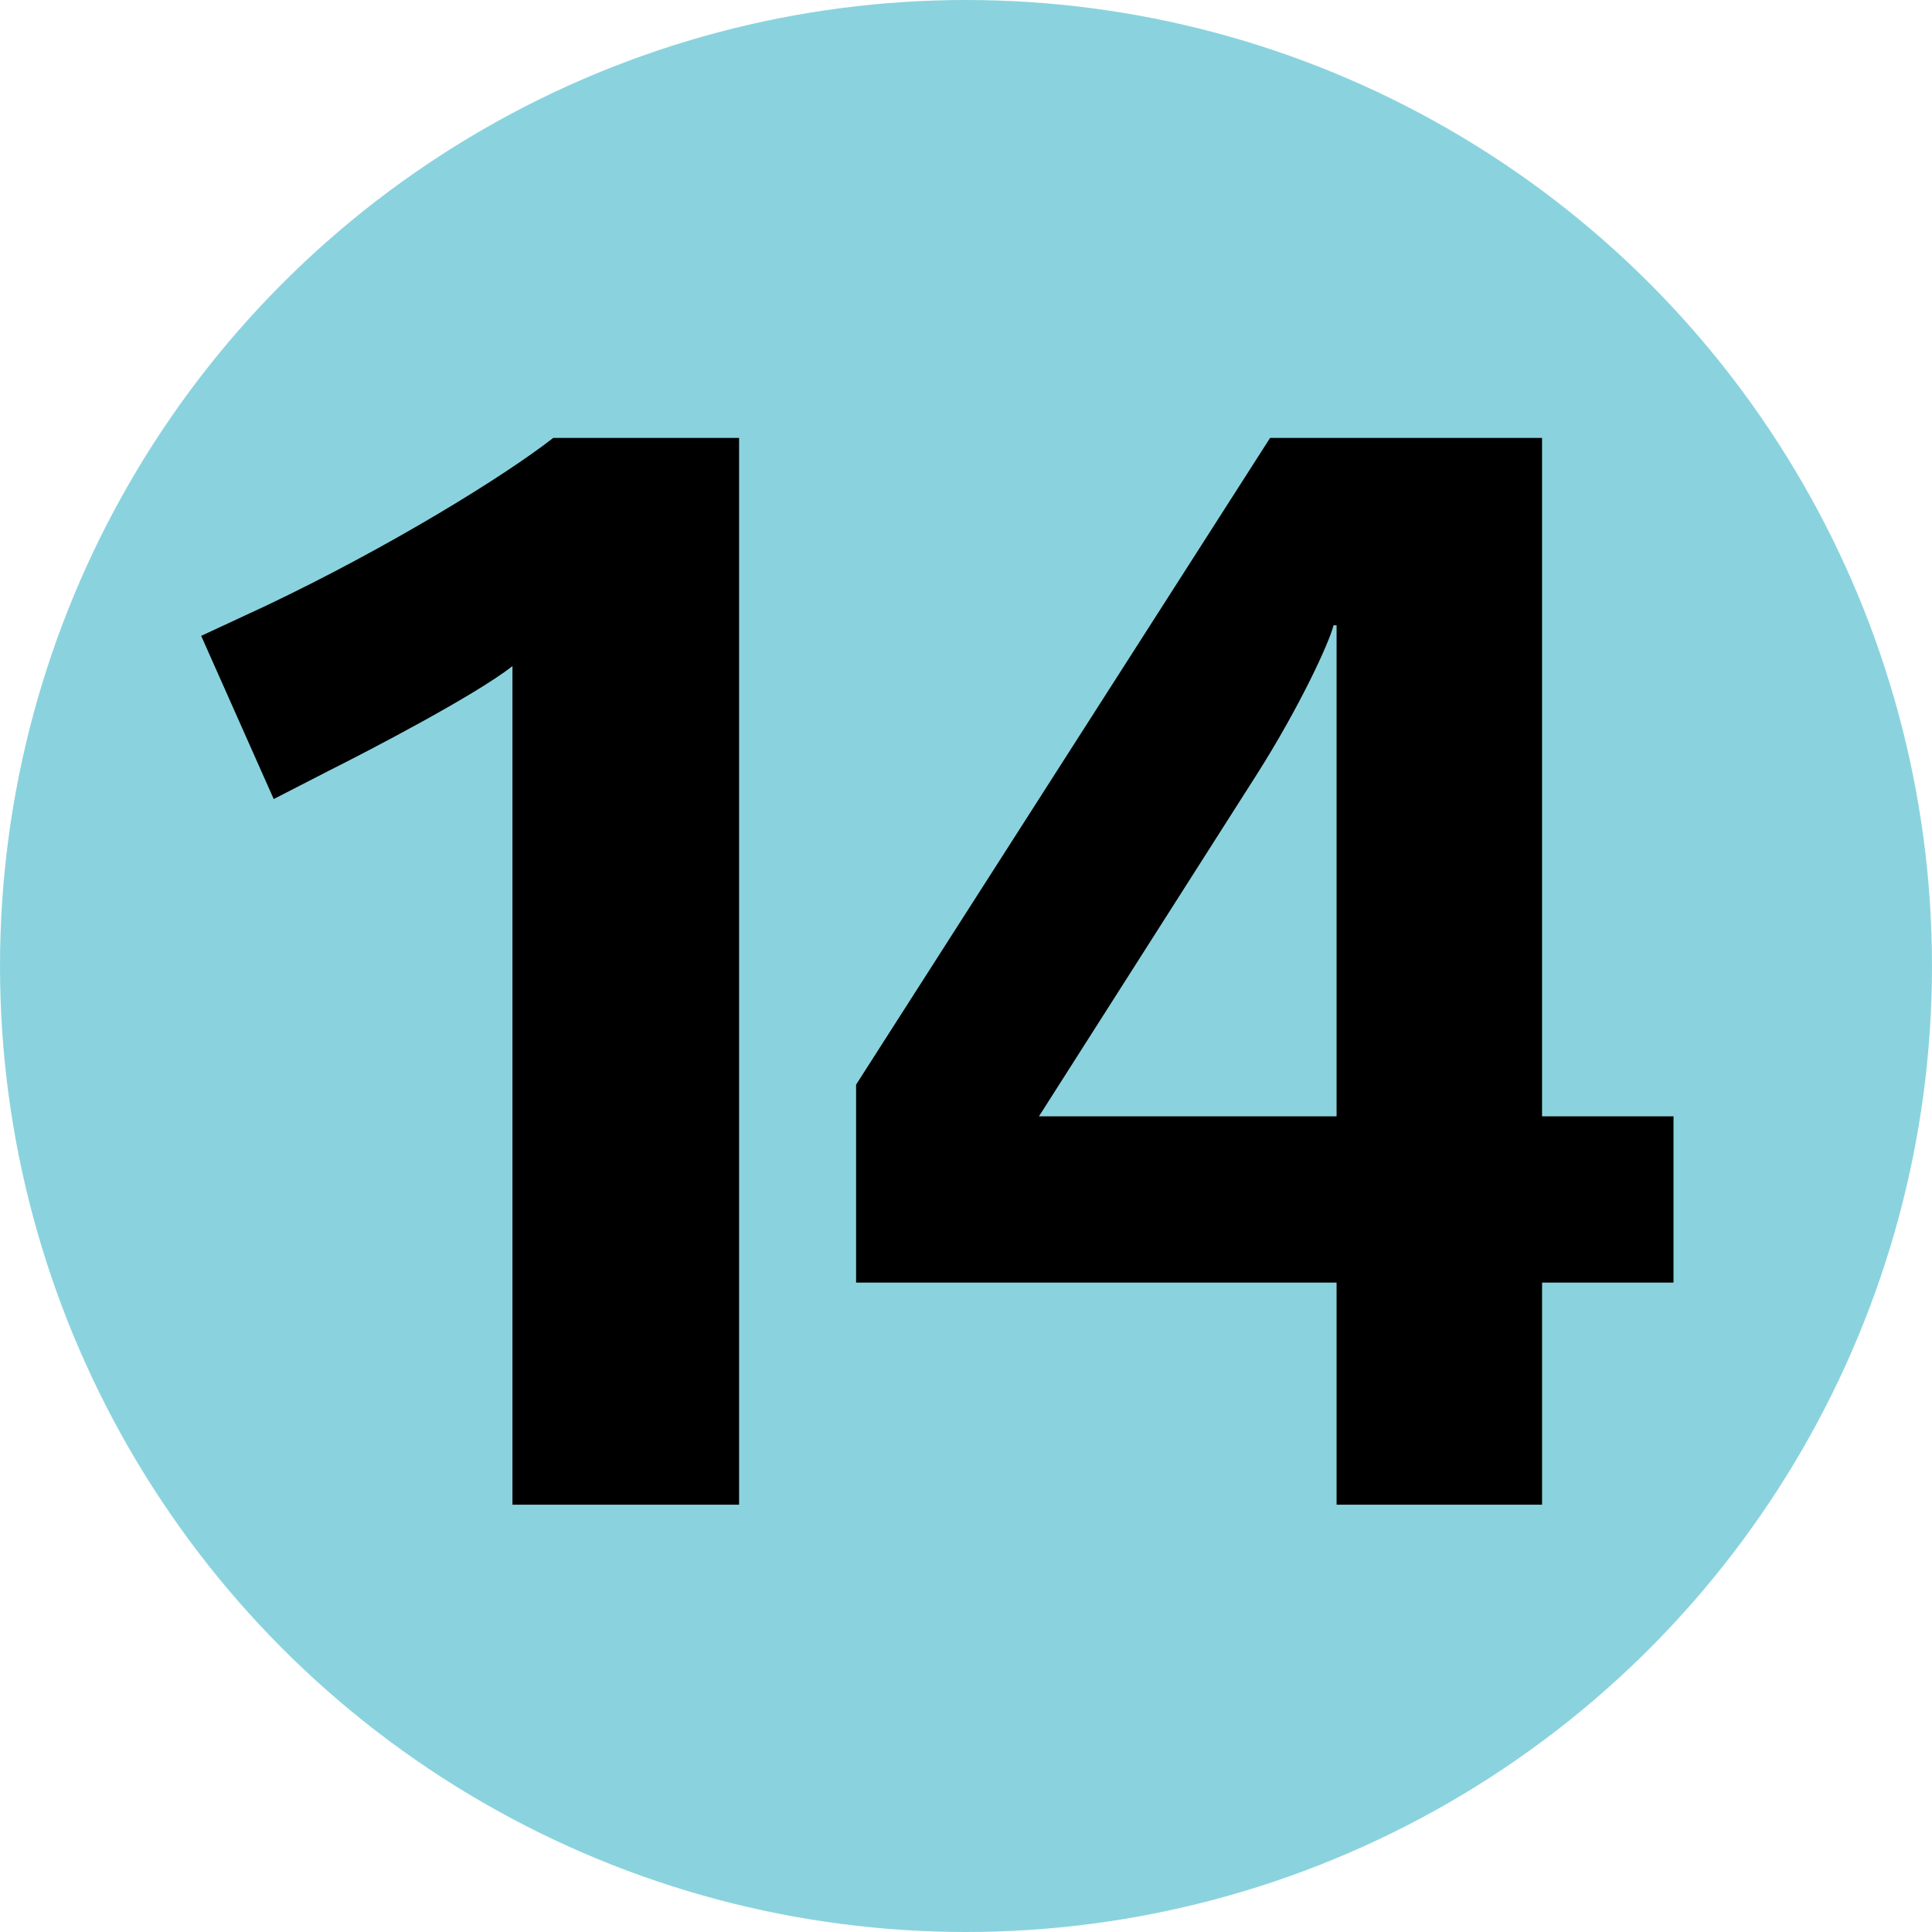 <?xml version="1.0" encoding="UTF-8" standalone="no"?>
<!-- Generator: Adobe Illustrator 14.0.0, SVG Export Plug-In . SVG Version: 6.00 Build 43363)  -->

<svg
   version="1.1"
   id="Premier_plan"
   x="0px"
   y="0px"
   width="92px"
   height="92px"
   viewBox="0 0 92 92"
   style="enable-background:new 0 0 92 92;"
   xml:space="preserve"
   sodipodi:docname="M14old.svg"
   inkscape:version="1.1.2 (b8e25be833, 2022-02-05)"
   xmlns:inkscape="http://www.inkscape.org/namespaces/inkscape"
   xmlns:sodipodi="http://sodipodi.sourceforge.net/DTD/sodipodi-0.dtd"
   xmlns="http://www.w3.org/2000/svg"
   xmlns:svg="http://www.w3.org/2000/svg"><defs
   id="defs15" /><sodipodi:namedview
   id="namedview13"
   pagecolor="#ffffff"
   bordercolor="#666666"
   borderopacity="1.0"
   inkscape:pageshadow="2"
   inkscape:pageopacity="0.0"
   inkscape:pagecheckerboard="0"
   showgrid="false"
   inkscape:zoom="8.7826087"
   inkscape:cx="46"
   inkscape:cy="46.056931"
   inkscape:window-width="1920"
   inkscape:window-height="1001"
   inkscape:window-x="-9"
   inkscape:window-y="-9"
   inkscape:window-maximized="1"
   inkscape:current-layer="g8" />
<g
   id="g10">
	<g
   id="g8">
		<circle
   style="fill-rule:evenodd;clip-rule:evenodd;fill:#8ad3de;fill-opacity:1"
   cx="46"
   cy="46"
   r="46"
   id="circle2" />
		<path
   style="fill-rule:evenodd;clip-rule:evenodd;"
   d="M79.691,61.075V53.16h-6.26V20.854H60.48L40.766,51.649v9.426    h22.881v10.577h9.785V61.075H79.691z M63.646,53.16H49.473l10.361-16.261c2.014-3.166,3.453-6.26,3.668-7.124h0.145V53.16z"
   id="path4" />
		<path
   style="fill-rule:evenodd;clip-rule:evenodd;"
   d="M35.195,71.652V20.854h-8.851    c-2.302,1.799-7.771,5.181-13.671,7.987L9.58,30.279l3.454,7.771l2.662-1.367c1.871-0.936,6.979-3.598,8.707-4.965v39.934H35.195z    "
   id="path6" />
	</g>
</g>
</svg>
